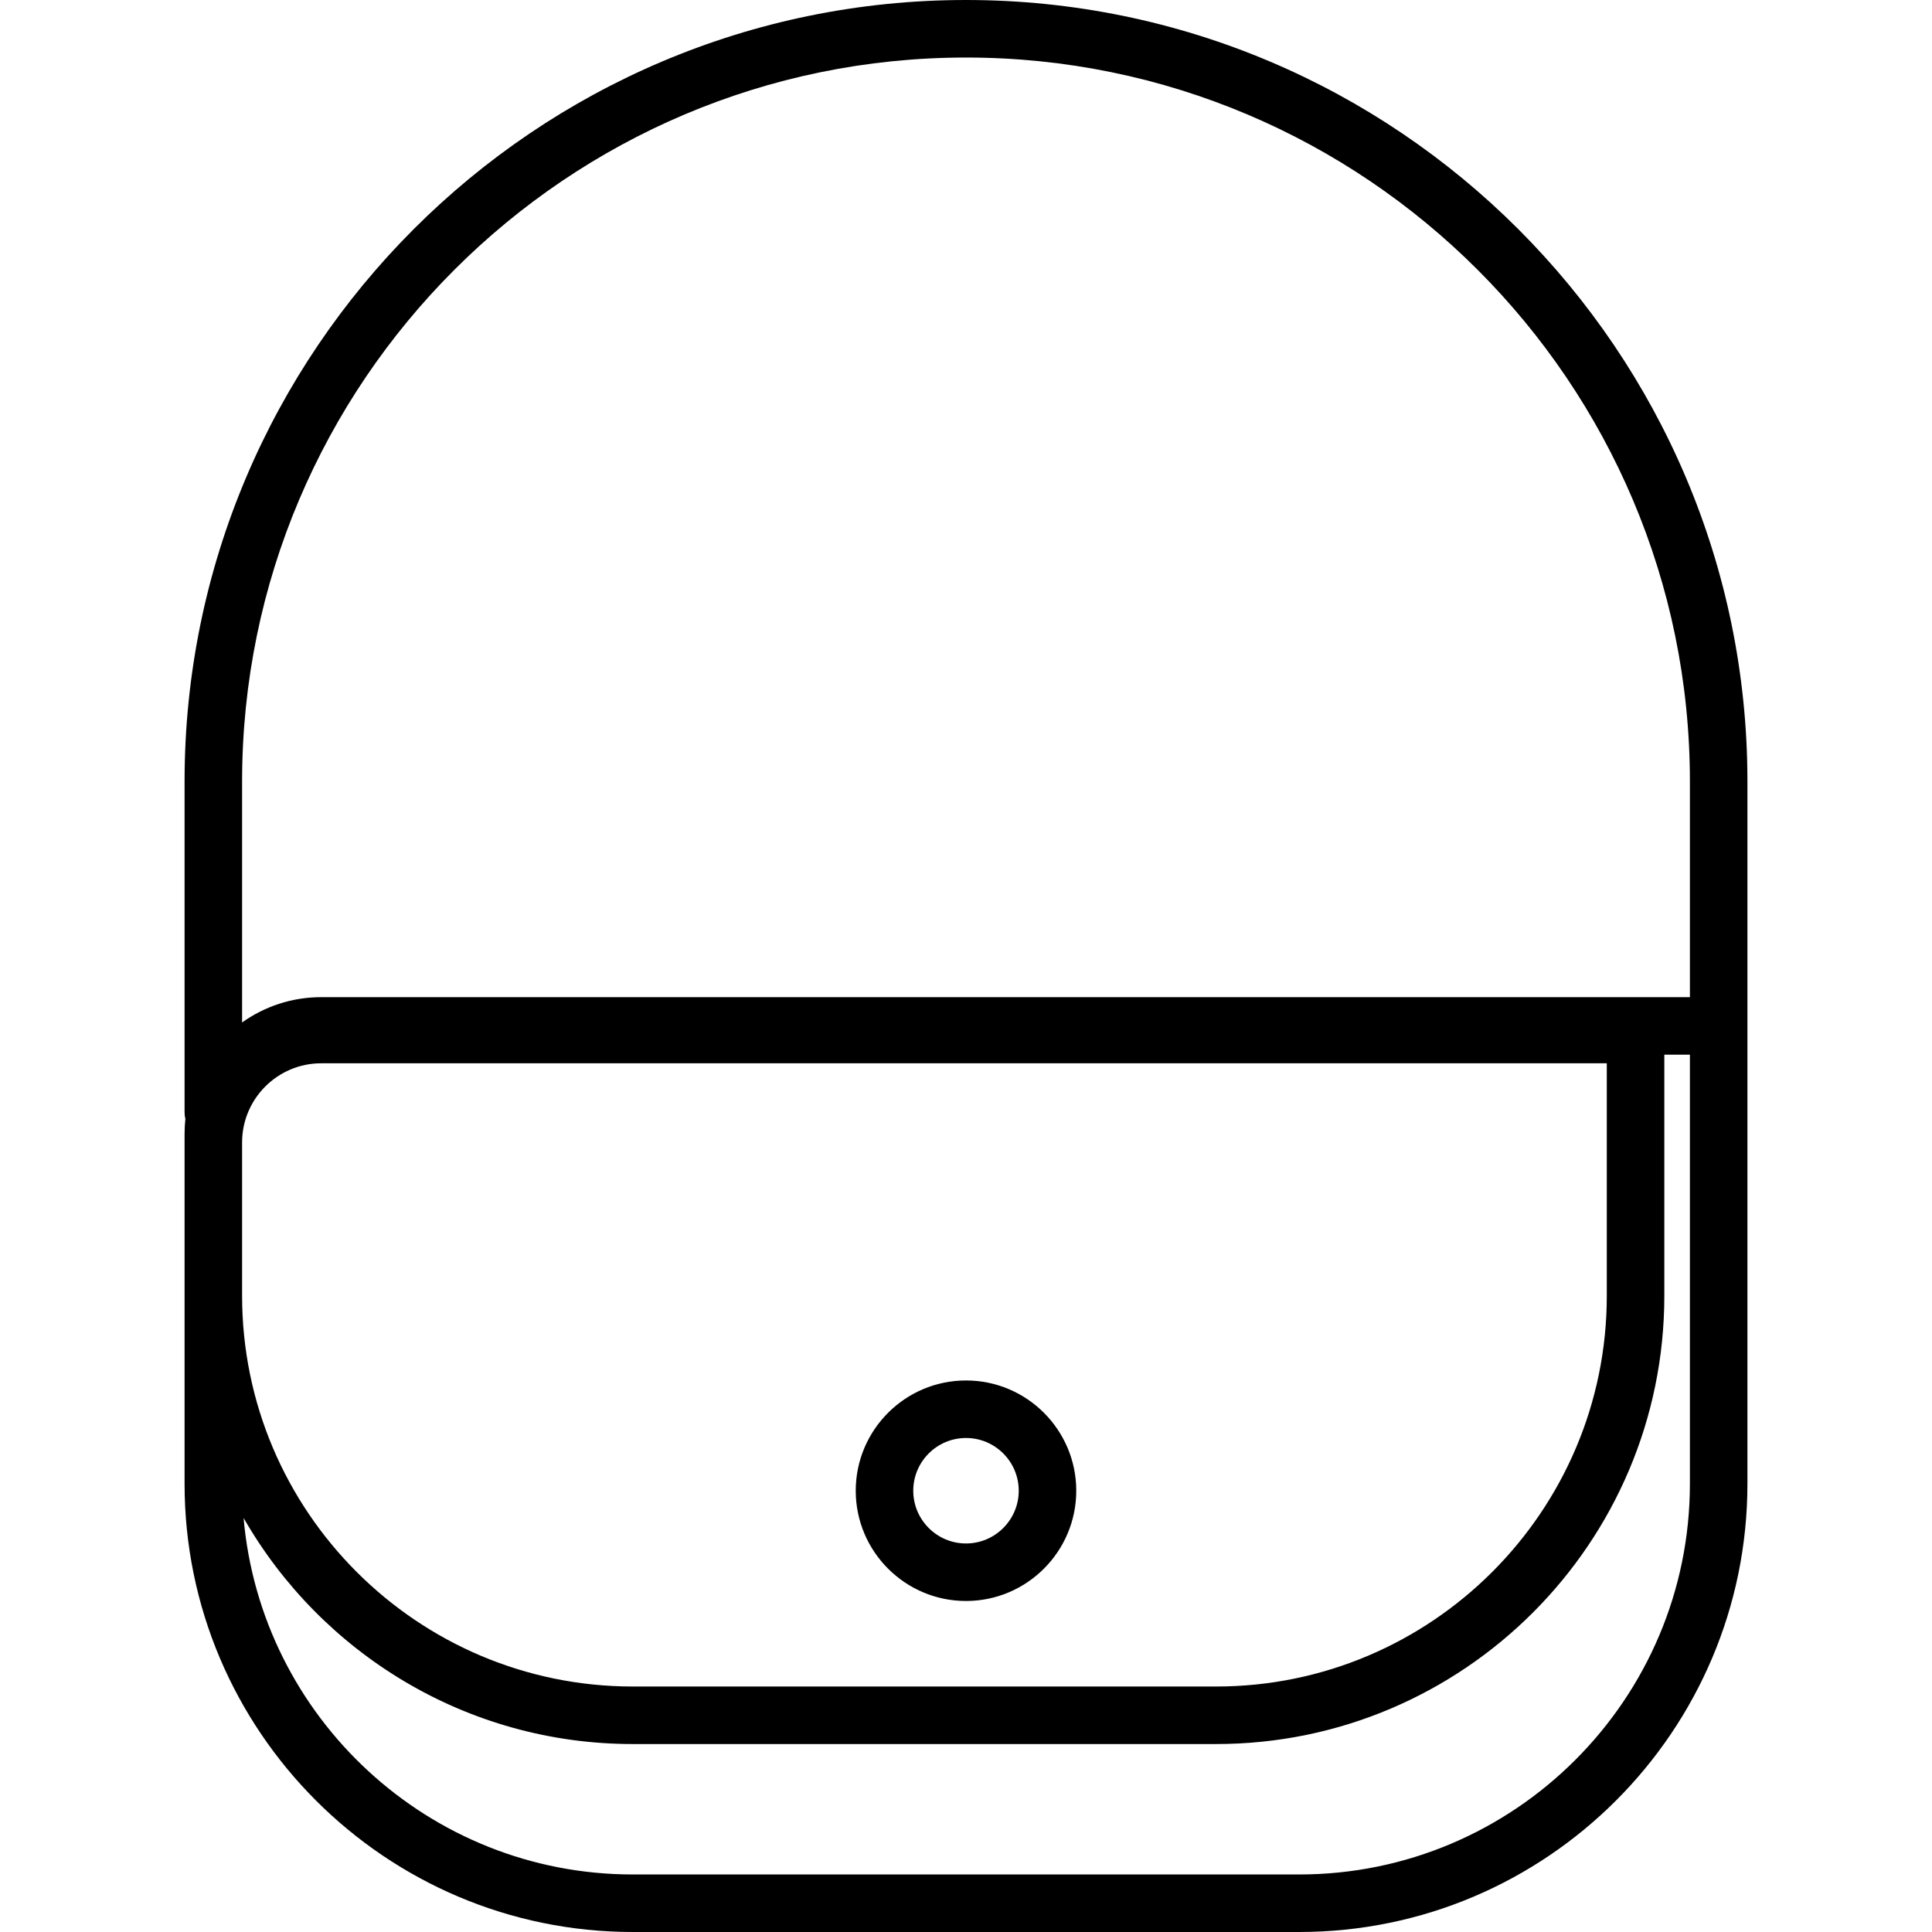 <?xml version="1.0" encoding="iso-8859-1"?>
<!-- Generator: Adobe Illustrator 17.1.0, SVG Export Plug-In . SVG Version: 6.00 Build 0)  -->
<!DOCTYPE svg PUBLIC "-//W3C//DTD SVG 1.1//EN" "http://www.w3.org/Graphics/SVG/1.1/DTD/svg11.dtd">
<svg version="1.1" id="Capa_1" xmlns="http://www.w3.org/2000/svg" xmlns:xlink="http://www.w3.org/1999/xlink" x="0px" y="0px"
	 viewBox="0 0 201.5 201.5" style="enable-background:new 0 0 201.5 201.5;" xml:space="preserve">
<path d="M135.5,201.5H66c-25.778,0-46.75-20.972-46.75-46.75v-36.5c0-0.522,0.028-1.037,0.083-1.545
	c-0.054-0.227-0.083-0.462-0.083-0.705V81.5c0-44.939,36.561-81.5,81.5-81.5s81.5,36.561,81.5,81.5v73.25
	C182.25,180.528,161.278,201.5,135.5,201.5z M25.405,158.315C27.217,179.121,44.732,195.5,66,195.5h69.5
	c22.47,0,40.75-18.28,40.75-40.75V110h-2.667v25.147c0,25.778-20.972,46.75-46.75,46.75H66
	C48.646,181.897,33.47,172.393,25.405,158.315z M25.25,135.147c0,22.47,18.28,40.75,40.75,40.75h60.833
	c22.47,0,40.75-18.28,40.75-40.75v-24.25H33.5c-4.549,0-8.25,3.701-8.25,8.25V135.147z M100.75,6c-41.631,0-75.5,33.869-75.5,75.5
	v25.137c2.33-1.659,5.178-2.637,8.25-2.637h142.75V81.5C176.25,39.869,142.381,6,100.75,6z M100.75,166.977
	c-6.341,0-11.5-5.159-11.5-11.5s5.159-11.5,11.5-11.5s11.5,5.159,11.5,11.5S107.091,166.977,100.75,166.977z M100.75,149.977
	c-3.033,0-5.5,2.467-5.5,5.5s2.467,5.5,5.5,5.5s5.5-2.467,5.5-5.5S103.783,149.977,100.75,149.977z"/>
<g>
</g>
<g>
</g>
<g>
</g>
<g>
</g>
<g>
</g>
<g>
</g>
<g>
</g>
<g>
</g>
<g>
</g>
<g>
</g>
<g>
</g>
<g>
</g>
<g>
</g>
<g>
</g>
<g>
</g>
</svg>
